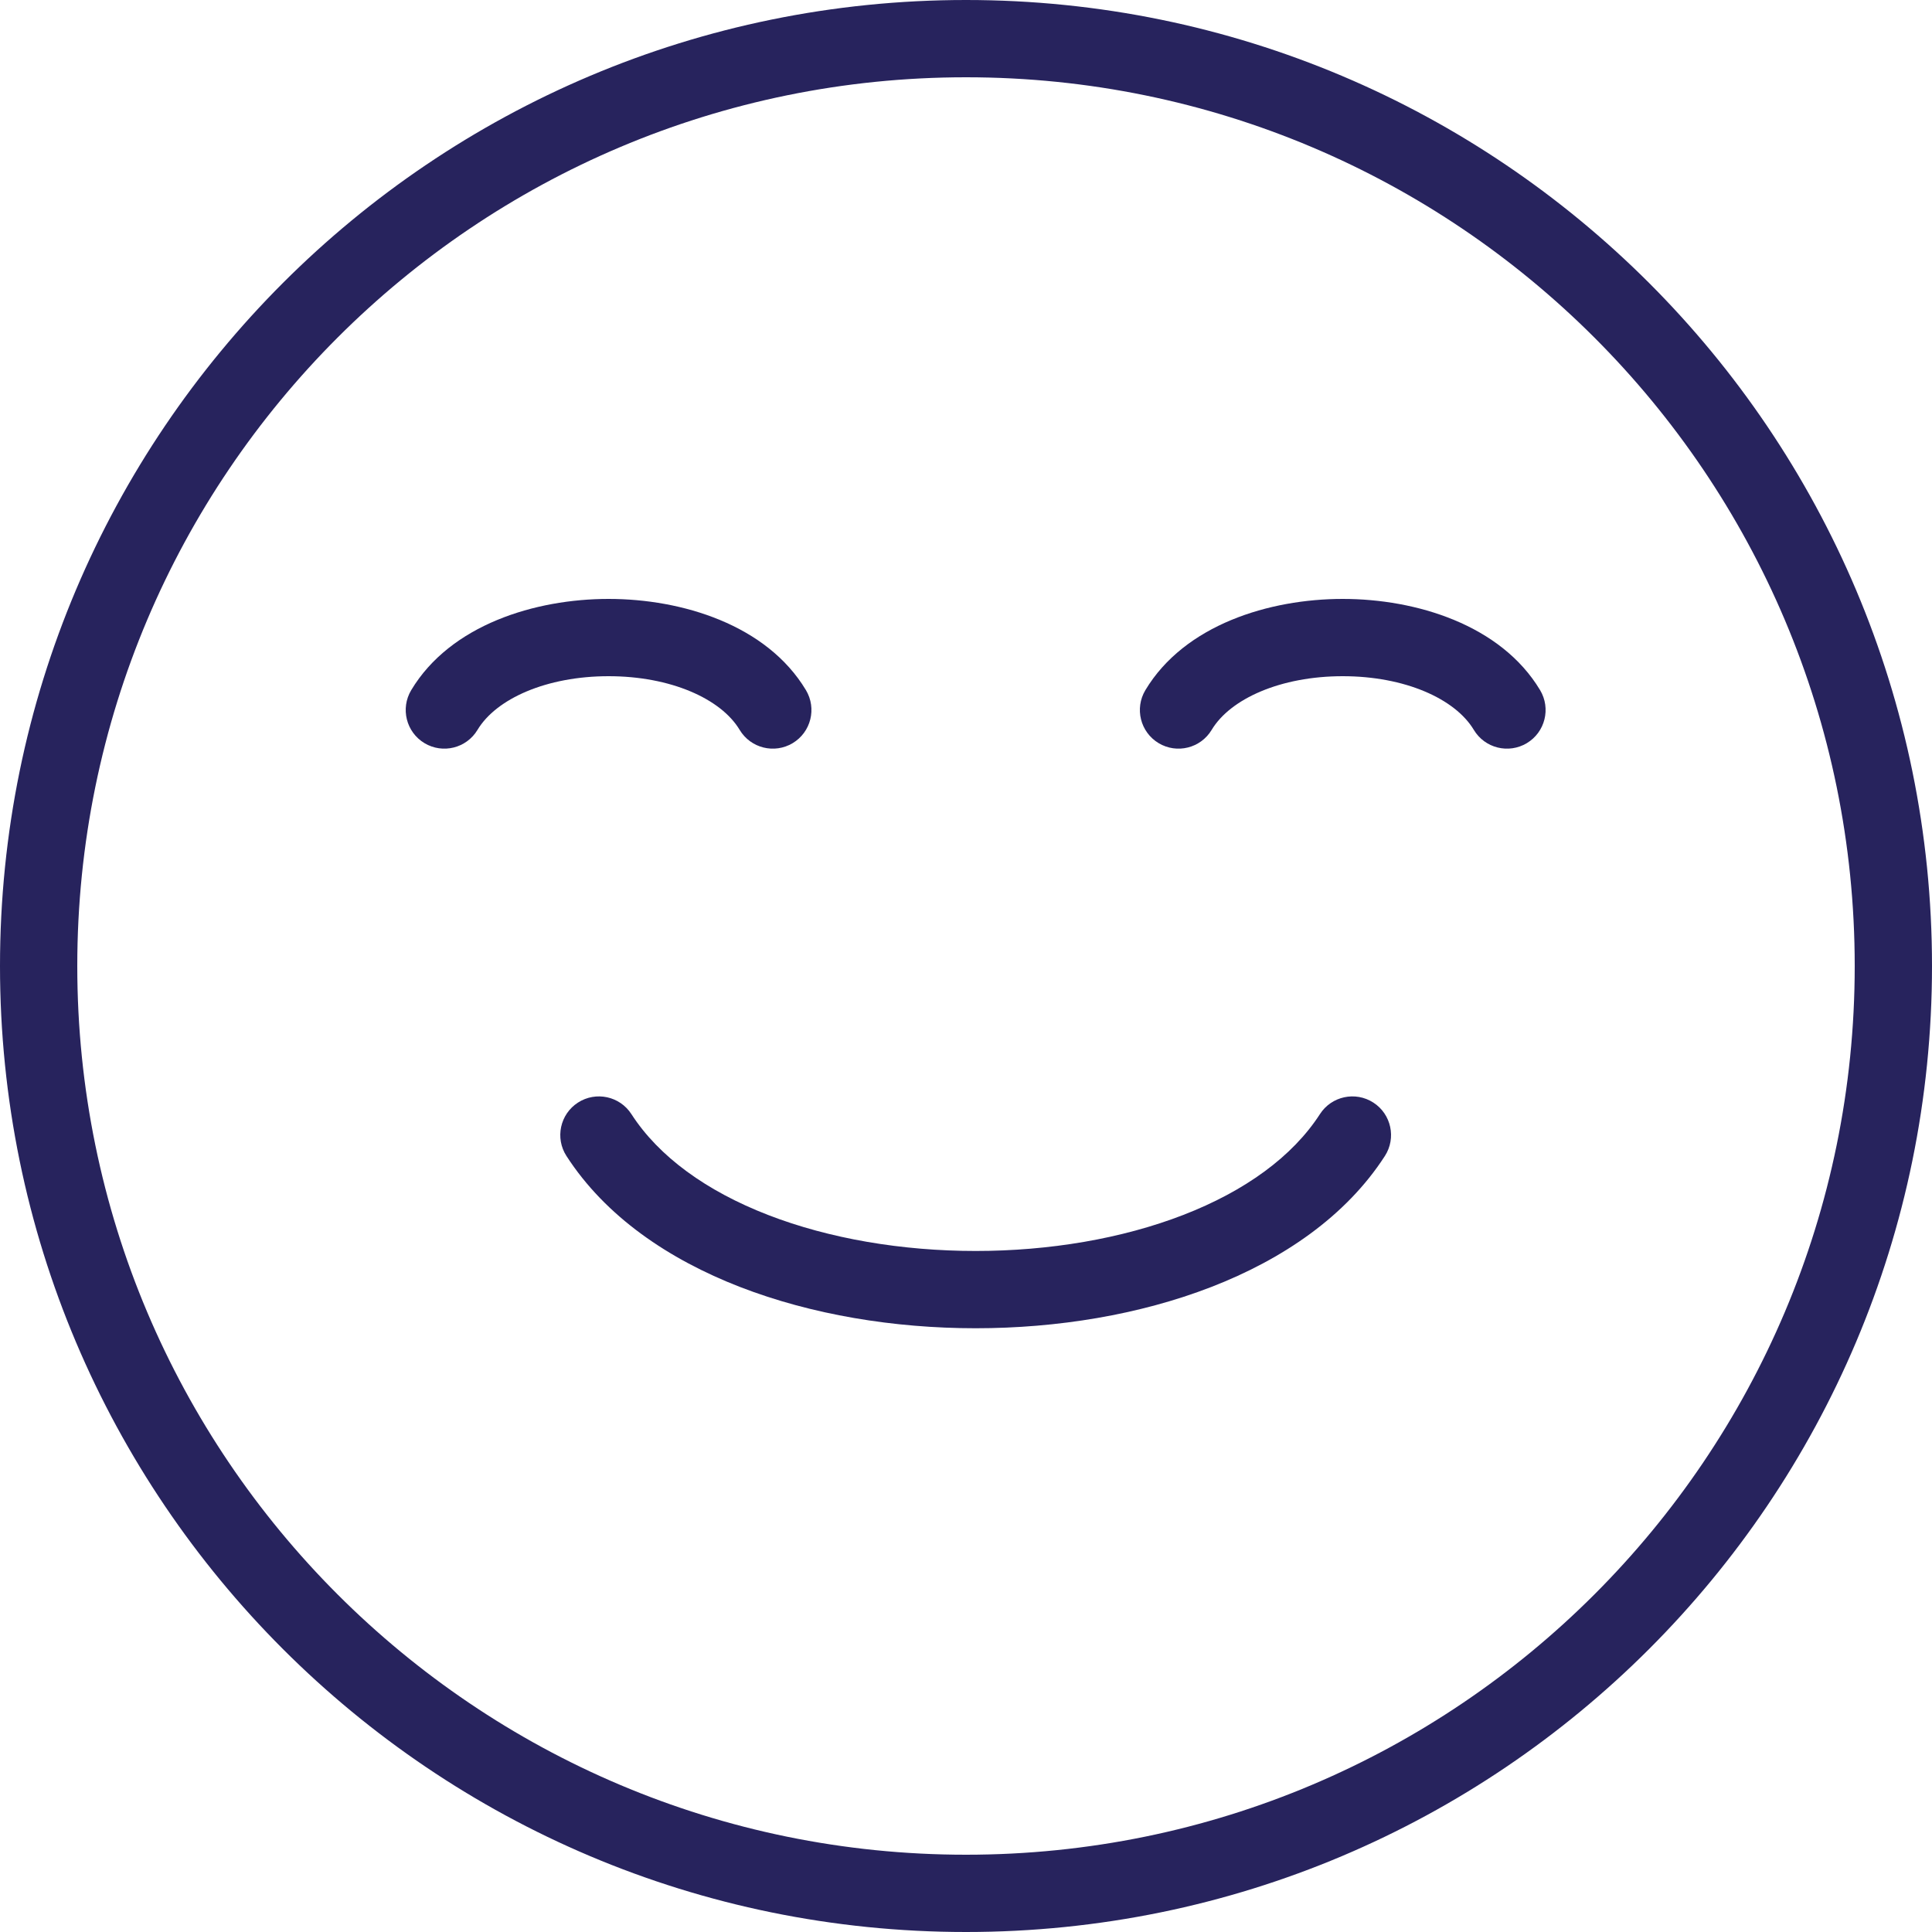 <svg width="100" height="100" viewBox="0 0 100 100" fill="none" xmlns="http://www.w3.org/2000/svg">
<g clip-path="url(#clip0_438_63)">
<path fill-rule="evenodd" clip-rule="evenodd" d="M50 96C75.405 96 96 75.405 96 50C96 24.595 75.405 4 50 4C24.595 4 4 24.595 4 50C4 75.405 24.595 96 50 96ZM50 100C77.614 100 100 77.614 100 50C100 22.386 77.614 0 50 0C22.386 0 0 22.386 0 50C0 77.614 22.386 100 50 100Z" fill="#27235D"/>
<path fill-rule="evenodd" clip-rule="evenodd" d="M31.5 35C28.295 35 25.684 36.163 24.715 37.779C24.147 38.726 22.918 39.033 21.971 38.465C21.024 37.897 20.717 36.668 21.285 35.721C23.316 32.337 27.705 31 31.5 31C35.295 31 39.684 32.337 41.715 35.721C42.283 36.668 41.976 37.897 41.029 38.465C40.082 39.033 38.853 38.726 38.285 37.779C37.316 36.163 34.705 35 31.5 35Z" fill="#27235D"/>
<path fill-rule="evenodd" clip-rule="evenodd" d="M69.5 35C66.295 35 63.684 36.163 62.715 37.779C62.147 38.726 60.918 39.033 59.971 38.465C59.024 37.897 58.717 36.668 59.285 35.721C61.316 32.337 65.705 31 69.5 31C73.295 31 77.684 32.337 79.715 35.721C80.283 36.668 79.976 37.897 79.029 38.465C78.082 39.033 76.853 38.726 76.285 37.779C75.316 36.163 72.705 35 69.5 35Z" fill="#27235D"/>
<path fill-rule="evenodd" clip-rule="evenodd" d="M61.248 62.885C64.438 61.649 66.898 59.868 68.32 57.666C68.918 56.737 70.156 56.471 71.084 57.069C72.013 57.668 72.279 58.906 71.681 59.834C69.66 62.965 66.386 65.184 62.693 66.615C58.987 68.051 54.722 68.75 50.5 68.75C46.278 68.75 42.013 68.051 38.307 66.615C34.614 65.184 31.34 62.965 29.32 59.834C28.721 58.906 28.988 57.668 29.916 57.069C30.844 56.471 32.082 56.737 32.681 57.666C34.102 59.868 36.562 61.649 39.752 62.885C42.928 64.116 46.692 64.75 50.5 64.75C54.308 64.75 58.072 64.116 61.248 62.885Z" fill="#27235D"/>
</g>
<defs>
<clipPath id="clip0_438_63">
<rect width="100" height="100" fill="white"/>
</clipPath>
</defs>
</svg>
